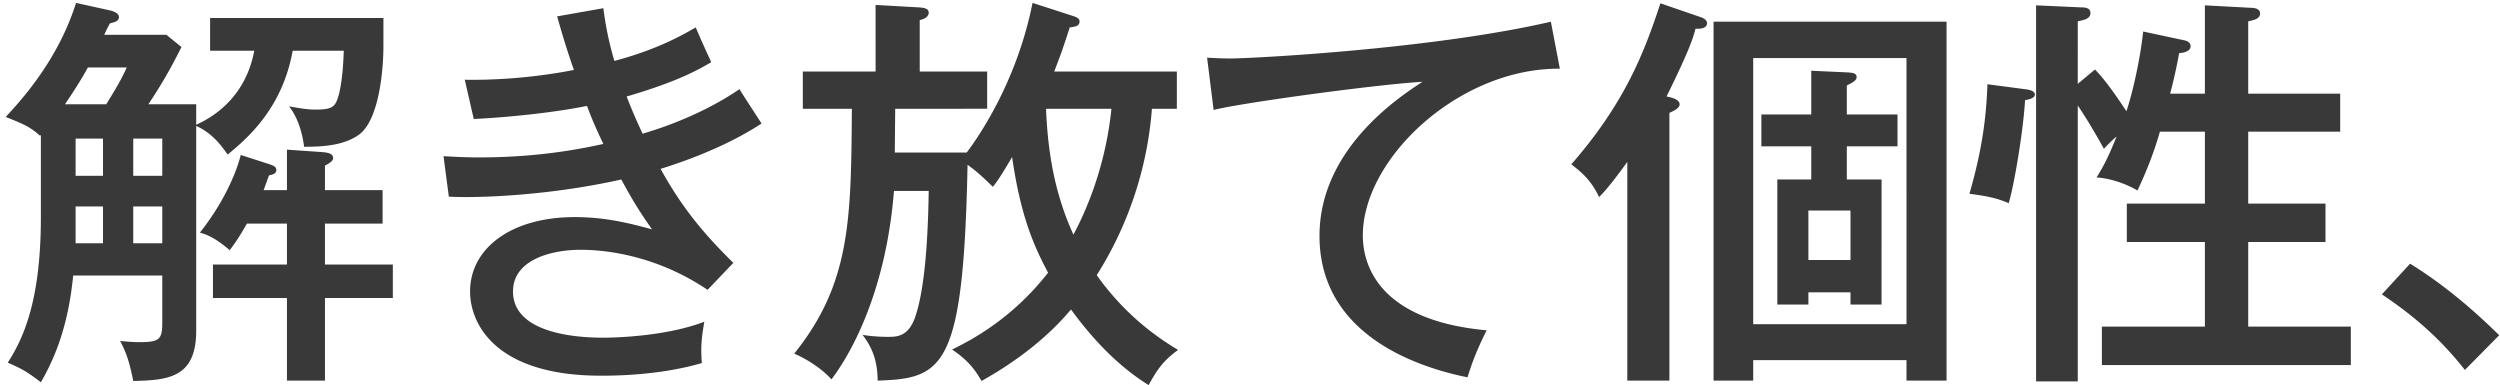 <svg xmlns="http://www.w3.org/2000/svg" width="422" height="65" fill="none"><path fill="#393939" d="m402.062 49.685 4.762-5.175c6.831 4.209 12.144 9.246 15.042 12.075l-5.796 5.865c-4.416-5.658-9.177-9.522-14.008-12.765M350.727 14.15l2.898-2.415c.828.828 2.277 2.415 5.313 7.038 1.035-3.036 2.346-8.832 2.829-13.455l6.762 1.45c.414.068 1.242.275 1.242 1.034 0 .828-1.035 1.104-1.932 1.173a87 87 0 0 1-1.518 6.831h5.865V.902l7.728.414c.483 0 1.587.07 1.587.966 0 .828-.897 1.104-2.001 1.311v12.213h15.525v6.417H379.5v12.144h13.041v6.486H379.5v14.283h17.319v6.486h-42.021v-6.486h17.388V40.853h-13.179v-6.486h13.179V22.223h-7.59c-.759 2.622-1.863 5.865-3.795 9.936-2.07-1.242-4.761-2.07-6.9-2.208 1.518-2.415 2.277-4.209 3.381-6.9-.552.414-1.587 1.45-2.139 2.07-.621-1.104-2.277-4.14-4.416-7.314v46.575h-7.038V.902l7.659.345c.621 0 1.518.07 1.518.966 0 .966-1.104 1.173-2.139 1.38zm-15.249.07 6.279.827c.69.07 1.725.276 1.725.897 0 .69-1.242.897-1.656.966-.276 5.106-1.863 14.49-2.76 17.388-1.932-.828-3.45-1.173-6.624-1.587 2.001-6.969 2.829-12.35 3.036-18.492M321.816 60.794h-25.875v3.45h-6.693V3.662h39.33v60.582h-6.762zm-40.02-41.745v45.195h-7.107V27.329c-2.898 4.002-4.002 5.175-4.761 5.934-1.242-2.622-2.76-4.071-4.692-5.52C274.137 17.53 277.449 9.182 280.278.557l6.624 2.277c.414.138 1.242.414 1.242 1.104 0 .897-1.311.966-1.932.897-.483 1.794-1.104 3.726-4.899 11.454 1.173.207 2.208.62 2.208 1.31 0 .553-.621.967-1.725 1.45m14.145 35.673h25.875V9.802h-25.875zm15.801-35.397h8.556v5.382h-8.556v5.589h5.865V51.41h-5.244v-2.07h-7.107v2.07h-5.244V30.296h5.727v-5.59h-8.418v-5.381h8.418v-7.383l6.072.276c.828.069 1.587.069 1.587.828 0 .552-.828.966-1.656 1.38zm.621 24.564v-8.35h-7.107v8.35zM261.786 3.662l1.518 7.935c-16.974-.138-33.258 15.111-33.258 28.152 0 4.21 1.932 14.283 20.907 16.008-1.863 3.657-2.622 6.003-3.243 7.935-10.833-2.208-24.978-8.418-24.978-23.874 0-14.559 13.248-23.322 17.388-26.013-8.142.483-31.188 3.657-35.259 4.761l-1.104-8.832c1.311.07 2.415.138 3.933.138 3.588 0 34.224-1.587 54.096-6.21M198.651 18.36h-4.209c-1.035 13.661-6.417 23.528-9.315 28.082 5.037 7.107 10.764 10.833 13.731 12.627-2.553 1.863-3.519 3.312-4.968 5.934-5.451-3.38-9.729-8.142-13.11-12.765-5.52 6.624-12.765 10.764-15.111 12.075-1.035-1.863-2.277-3.519-4.968-5.313 7.935-3.795 13.041-8.9 16.215-12.972-2.07-3.933-4.554-8.9-6.072-19.527-1.863 3.174-2.484 4.071-3.243 5.037-2.07-2-2.691-2.553-4.278-3.726-.69 34.362-4.071 36.087-15.18 36.432 0-3.795-1.242-6.003-2.553-7.728 1.863.345 3.933.345 4.278.345 1.449 0 3.381 0 4.554-3.174 2.139-5.934 2.277-18.078 2.346-21.459h-5.865c-1.587 19.803-9.246 30.084-10.557 31.81-1.656-1.864-4.209-3.45-6.279-4.348 9.522-11.868 9.591-22.563 9.729-41.33h-8.28v-6.28h12.282V.833l7.314.414c.966.07 1.656.207 1.656.897 0 .828-1.104 1.173-1.518 1.242v8.694h11.385v6.28H151.11l-.069 7.382h12.144c1.449-1.932 8.349-11.385 11.109-25.254l7.038 2.277c.552.207.897.414.897.828 0 .828-.69.897-1.656 1.035-1.449 4.485-1.656 4.9-2.622 7.452h20.7zm-11.04 0h-11.04c.345 8.624 1.863 15.18 4.623 21.251 2.76-5.175 5.52-12.489 6.417-21.252M94.047 2.765l7.797-1.38c.414 3.105.897 5.589 1.863 8.9 7.521-2 11.799-4.553 13.731-5.657.897 2.07 1.035 2.415 2.622 5.865-2.001 1.173-5.52 3.243-14.283 5.796 1.035 2.69 1.932 4.623 2.691 6.279 1.38-.414 9.315-2.691 16.353-7.521.759 1.242 2.484 3.864 3.726 5.796-6.969 4.623-15.939 7.314-17.043 7.659 3.657 6.624 7.314 10.97 12.282 15.87l-4.347 4.554c-10.005-6.762-19.734-6.762-21.528-6.762-4.347 0-11.316 1.449-11.316 7.038 0 6.003 7.797 7.797 15.249 7.797.552 0 10.005 0 17.043-2.691-.483 2.829-.621 4.347-.414 6.969-7.245 2.139-15.111 2.139-17.043 2.139-17.733 0-22.08-8.694-22.08-14.214 0-7.314 6.97-12.558 17.664-12.558 5.451 0 9.729 1.173 13.041 2.07-1.38-2.001-2.898-4.14-5.175-8.418-12.006 2.69-23.943 3.174-29.118 2.898l-.897-6.831c1.38.069 3.312.207 6.003.207 7.935 0 14.835-.897 20.976-2.277-1.656-3.45-2.208-4.968-2.76-6.417-5.382 1.104-13.248 1.932-19.113 2.208l-1.518-6.624c8.487.138 15.663-1.104 18.423-1.656-1.449-4.14-2.139-6.624-2.829-9.04M25.047 17.6h8.073v3.45c2.346-1.035 8.28-4.278 9.798-12.489h-7.452v-5.52h29.256v4.692c0 4.278-.76 12.351-4.002 14.904-2.622 2.001-6.555 2.14-9.384 2.14-.138-1.036-.621-4.417-2.553-6.832 2.277.414 3.174.552 4.554.552 2.829 0 3.312-.483 3.864-2.553.207-.759.69-2.967.828-7.383h-8.625c-1.725 9.66-7.59 14.766-10.971 17.526-1.035-1.449-2.553-3.588-5.313-4.83v34.57c0 7.934-4.692 8.348-10.626 8.486-.621-3.036-1.035-4.485-2.208-6.762.69.07 1.932.207 3.312.207 3.45 0 3.795-.552 3.795-3.45v-7.797H12.35c-.828 8.694-3.243 14.214-5.451 18.01-2.484-1.864-2.967-2.14-5.59-3.313C4.14 56.861 6.9 50.306 6.9 36.644V22.775l-.138.138C5.037 21.395 4.07 20.981.966 19.74 3.588 16.91 9.798 10.15 12.834.49l5.934 1.31c.483.138 1.31.483 1.31 1.035 0 .76-.69.897-1.517 1.104a25 25 0 0 0-.966 1.932h10.488l2.553 2.07c-.966 1.863-2.415 4.9-5.59 9.66m-7.66 5.796h-4.622v6.28h4.623zm10.006 0h-4.9v6.28h4.9zm0 17.664v-6.21h-4.9v6.21zm-14.628-6.21v6.21h4.623v-6.21zM10.97 17.6h6.969c.483-.828 2.415-3.795 3.45-6.21h-6.555c-.828 1.518-1.863 3.243-3.864 6.21m33.534 14.49h3.933v-6.83l5.934.413c.69.07 1.863.138 1.863 1.035 0 .414-.552.828-1.38 1.242v4.14h9.729v5.658h-9.73v6.9H66.31v5.658H54.855v13.938h-6.417V50.306h-12.49v-5.658h12.49v-6.9h-6.762c-1.518 2.691-2.346 3.726-2.898 4.485-2.484-2.139-4.002-2.69-5.037-2.967 4.278-5.382 6.279-10.557 6.9-13.11l4.899 1.587c.552.207 1.104.345 1.104.966s-.621.76-1.242.897c-.345.966-.552 1.518-.897 2.484"/></svg>